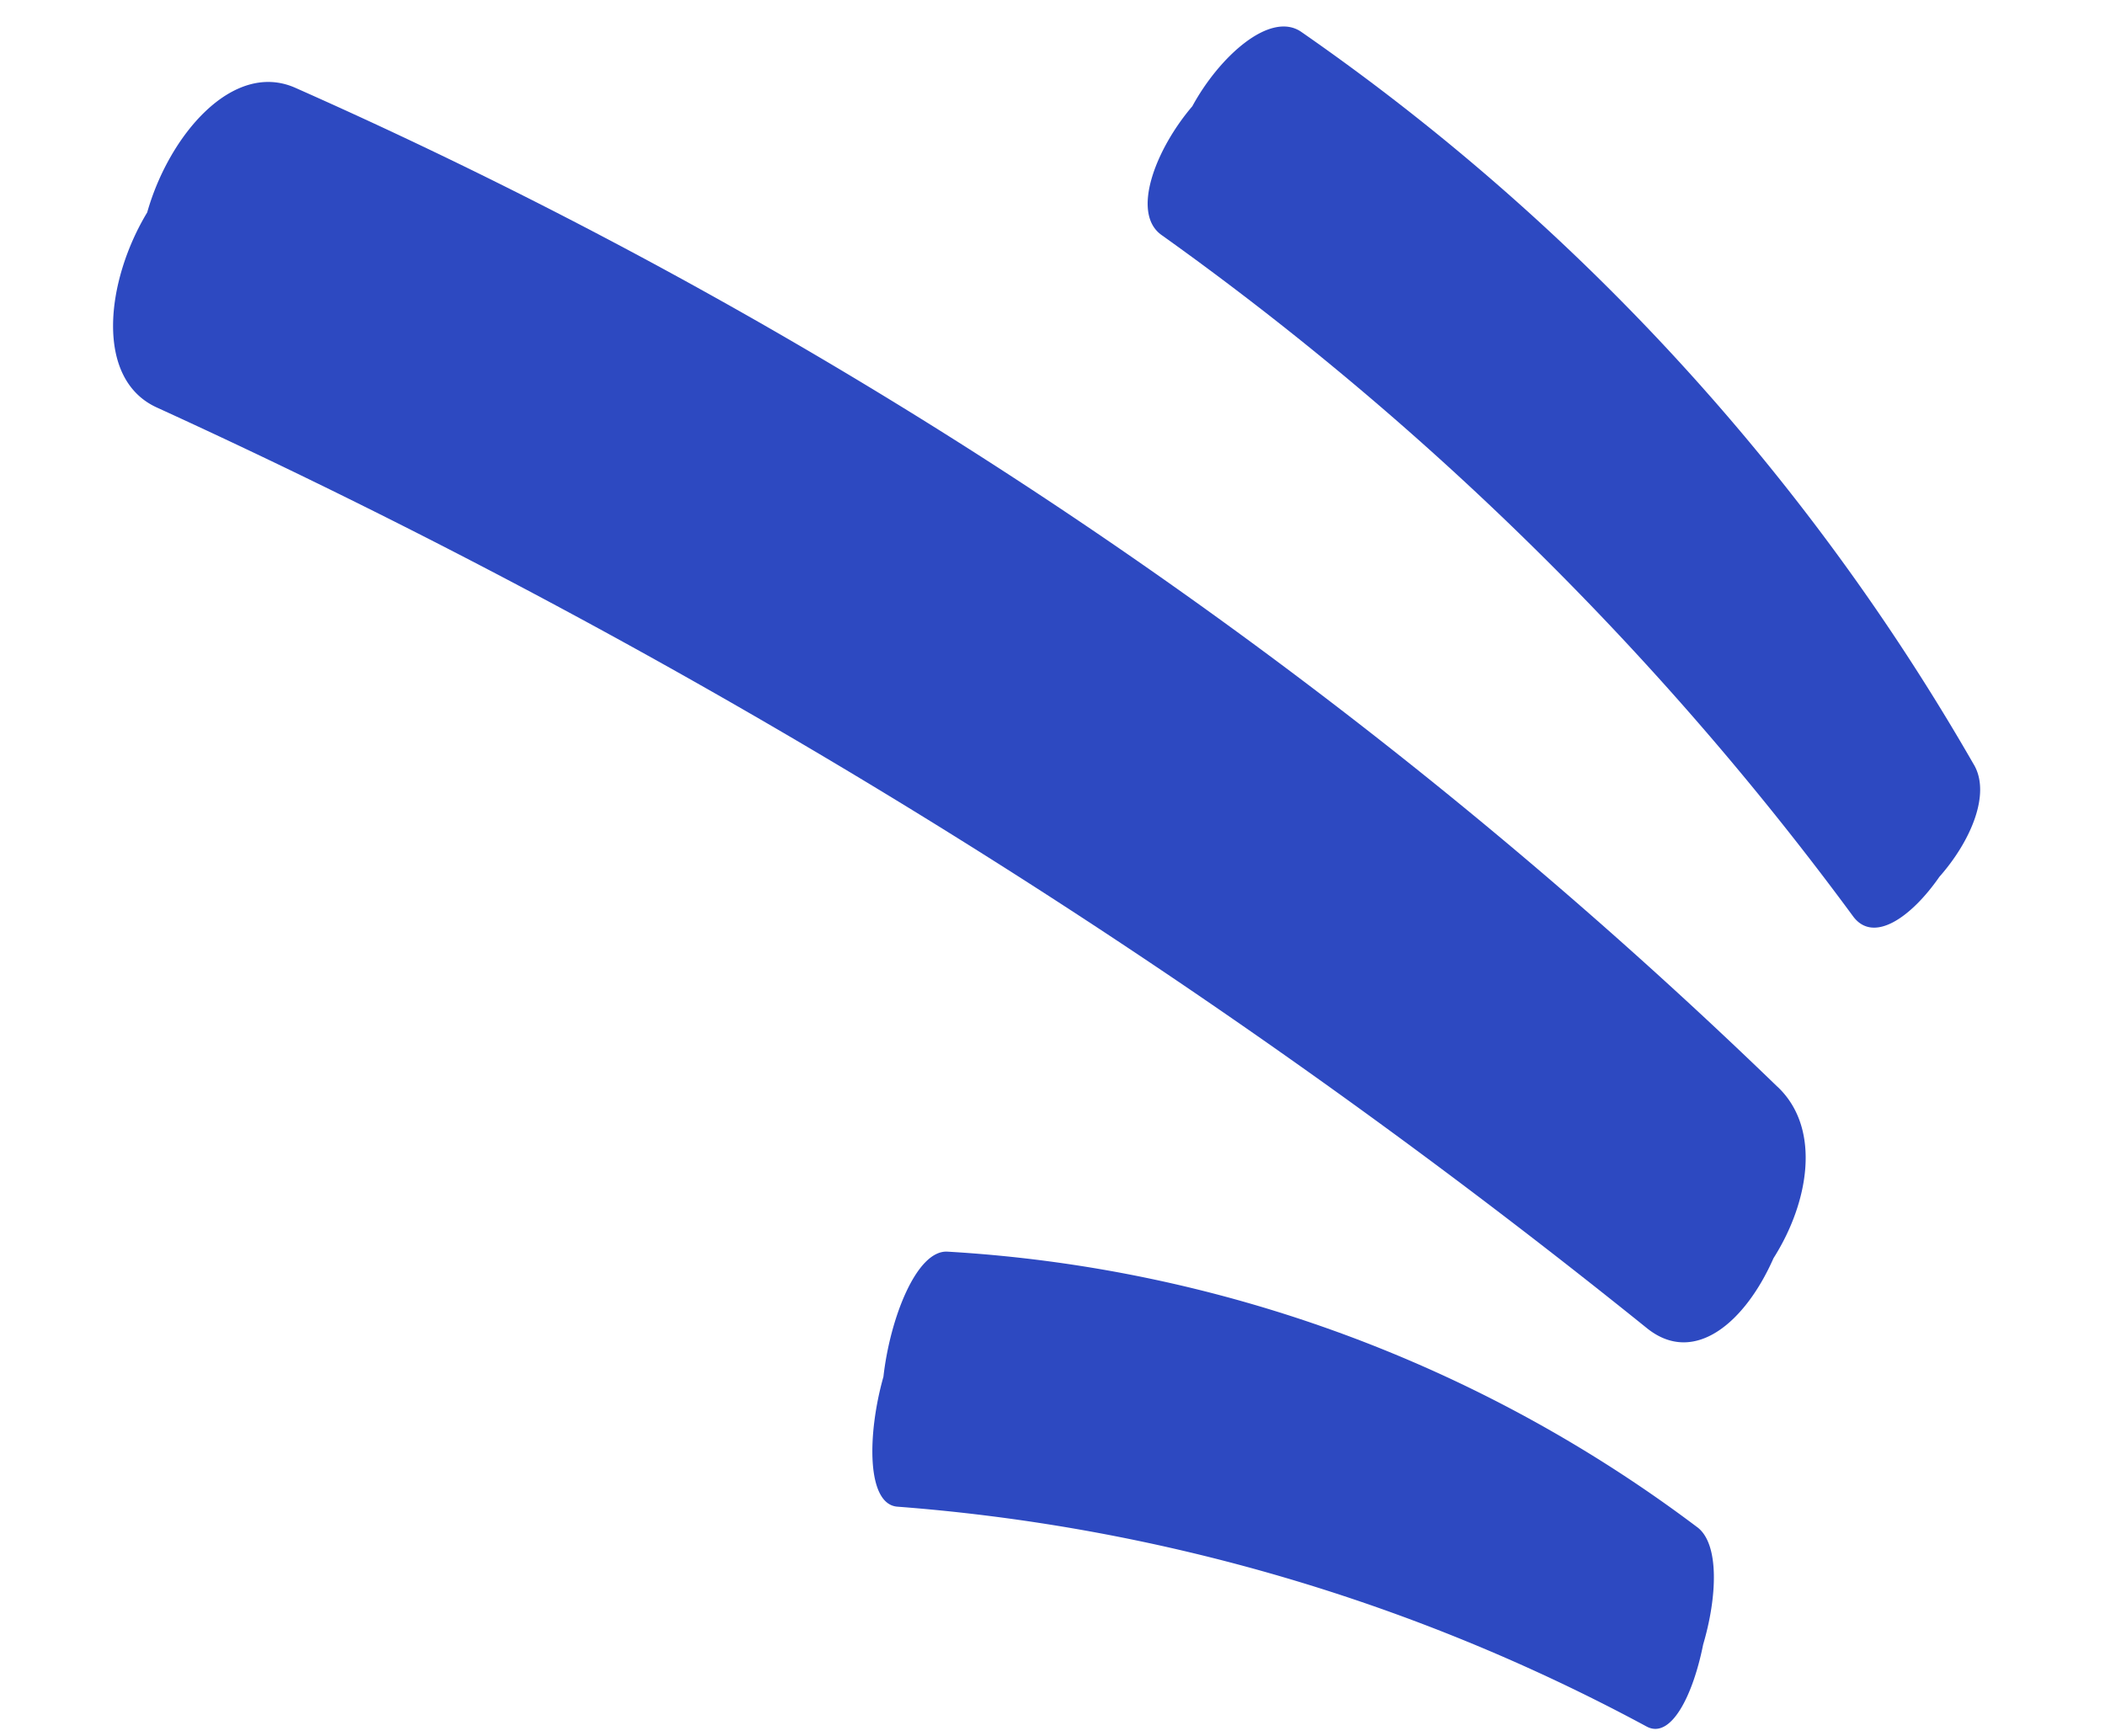 <svg xmlns="http://www.w3.org/2000/svg" width="62.202" height="51.293" viewBox="0 0 62.202 51.293">
  <g id="ao_mae" transform="translate(0.001 0)">
    <path id="Path_56936" data-name="Path 56936" d="M54.8,6.677A150.968,150.968,0,0,0,2.353.255C.349.377-.322,3.2.139,5.523c-.171,2.359.846,5.1,2.876,5.007A208.073,208.073,0,0,1,54.6,14.784c1.758.365,2.506-1.487,2.389-3.541.184-1.93-.464-4.052-2.183-4.566" transform="matrix(0.891, 0.454, -0.454, 0.891, 6.732, 1.294)" fill="#2d49c1"/>
    <path id="Path_56937" data-name="Path 56937" d="M24.48,3.553A40.738,40.738,0,0,0,1.064.608C.169.771-.141,2.909.058,4.634-.027,6.407.419,8.423,1.326,8.283A55.482,55.482,0,0,1,24.361,9.635c.784.211,1.125-1.2,1.079-2.738.089-1.453-.194-3.02-.96-3.344" transform="translate(27.09 36.158) rotate(13)" fill="#2d49c1"/>
    <path id="Path_56938" data-name="Path 56938" d="M30.295,4.536A66.869,66.869,0,0,0,1.22.218C.117.313-.194,2.311.11,3.952.066,5.621.685,7.553,1.8,7.481A90.985,90.985,0,0,1,30.354,10.27c.978.25,1.351-1.062,1.243-2.514.06-1.366-.342-2.864-1.3-3.22" transform="translate(37.633 0) rotate(39)" fill="#2d49c1"/>
  </g>
</svg>
